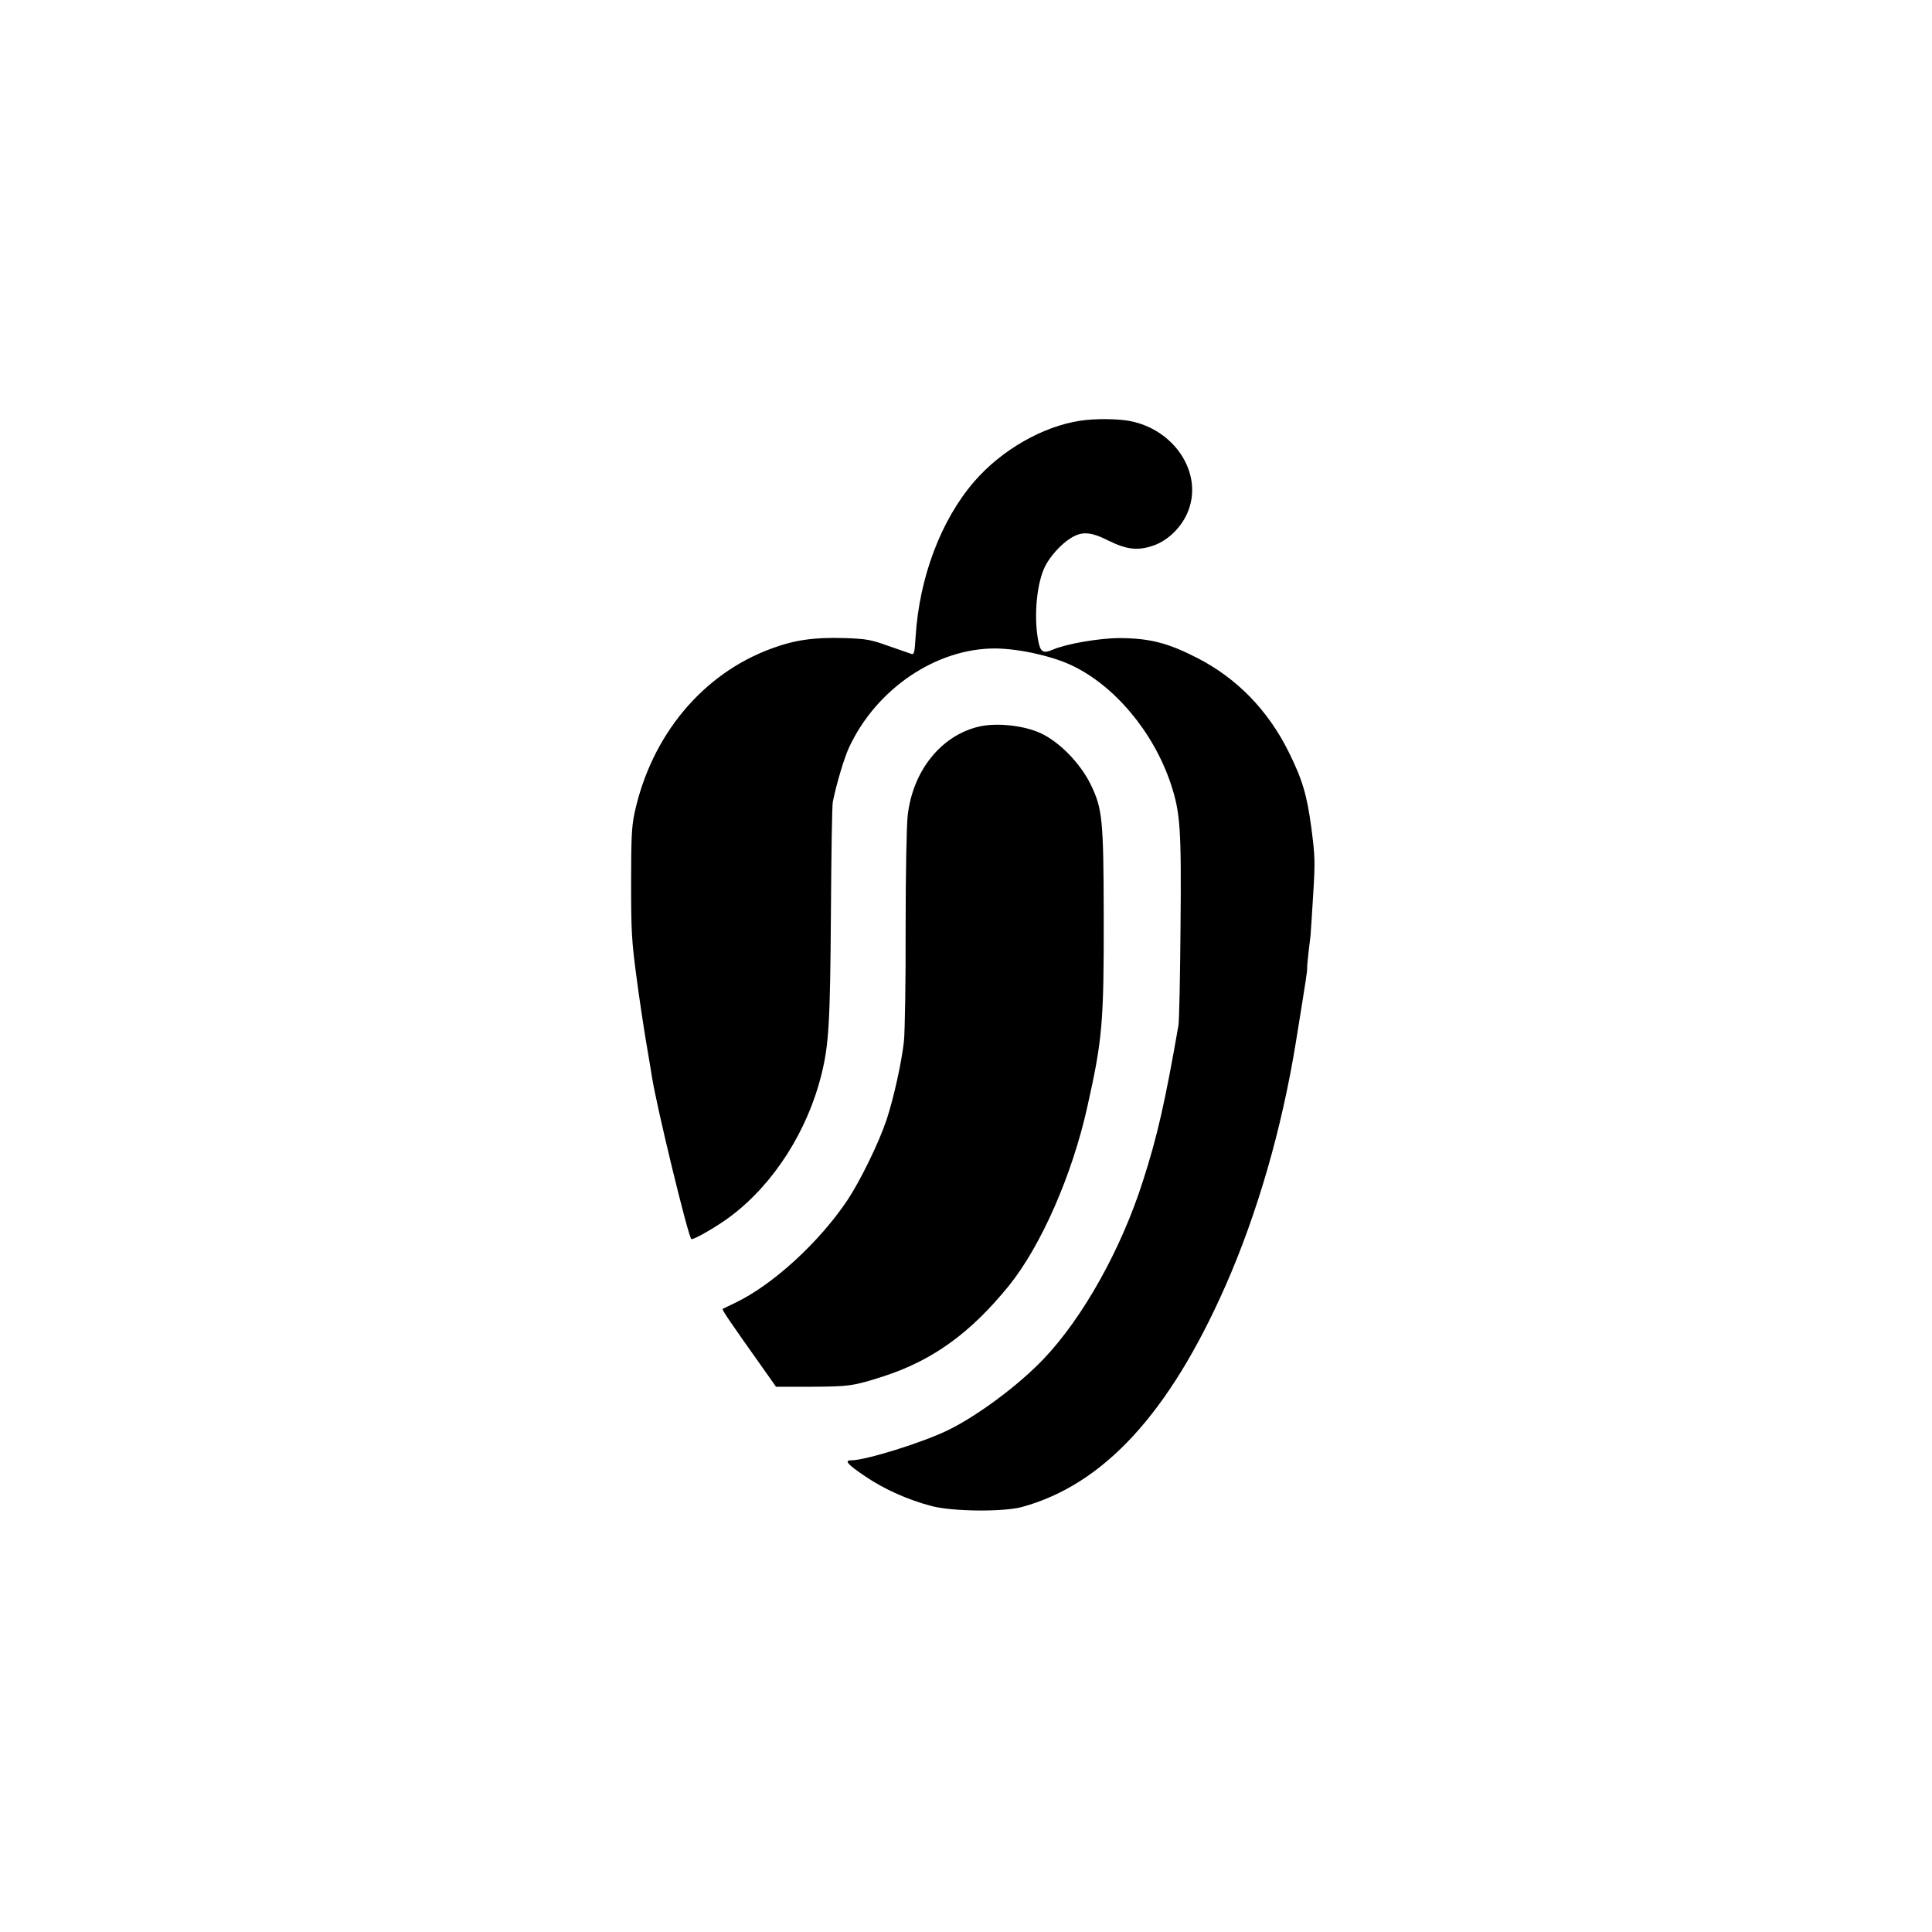 <?xml version="1.0" standalone="no"?>
<!DOCTYPE svg PUBLIC "-//W3C//DTD SVG 20010904//EN"
 "http://www.w3.org/TR/2001/REC-SVG-20010904/DTD/svg10.dtd">
<svg version="1.0" xmlns="http://www.w3.org/2000/svg"
 width="1024pt" height="1024pt" viewBox="0 0 1024 1024"
 preserveAspectRatio="xMidYMid meet">

<g transform="translate(0,1024) scale(0.1,-0.1)"
fill="#000000" stroke="none">
<path d="M5725 8010 c-199 -30 -418 -156 -562 -323 -176 -204 -290 -507 -310
-820 -5 -84 -8 -98 -22 -93 -9 3 -63 22 -121 42 -95 34 -117 38 -232 42 -158
5 -263 -9 -385 -54 -368 -133 -641 -461 -730 -874 -15 -71 -18 -132 -18 -370
0 -255 3 -307 28 -495 15 -115 39 -273 52 -350 13 -77 27 -158 30 -180 24
-156 191 -844 209 -862 8 -8 142 69 212 123 227 172 404 451 478 749 39 158
46 276 50 850 2 308 6 576 10 595 19 94 60 232 86 288 145 312 463 526 775
525 124 -1 298 -39 404 -89 228 -107 434 -353 526 -627 51 -154 57 -236 52
-762 -2 -264 -7 -498 -11 -520 -71 -407 -112 -588 -188 -824 -115 -361 -318
-725 -527 -944 -131 -138 -350 -301 -506 -377 -135 -66 -437 -160 -513 -160
-39 0 -21 -21 74 -85 101 -69 230 -126 354 -158 114 -29 381 -31 478 -4 432
119 779 496 1077 1171 169 383 300 836 374 1296 53 327 61 380 59 387 -1 7 5
70 18 173 1 14 8 111 14 217 11 177 10 203 -9 351 -24 180 -48 260 -121 407
-109 220 -275 391 -485 498 -156 80 -252 104 -410 105 -107 0 -282 -30 -354
-61 -54 -23 -68 -14 -80 57 -22 128 -5 300 39 386 27 53 84 116 134 147 59 38
107 35 200 -12 99 -49 158 -55 241 -26 79 28 152 101 184 186 76 201 -76 430
-313 474 -66 12 -184 13 -261 1z"/>
<path d="M5189 6389 c-201 -47 -351 -234 -378 -471 -6 -54 -11 -305 -11 -603
1 -280 -4 -548 -9 -595 -12 -109 -54 -300 -92 -415 -41 -122 -137 -319 -206
-424 -151 -226 -398 -452 -598 -547 -33 -16 -62 -30 -64 -31 -6 -4 20 -43 227
-335 l55 -78 186 0 c203 1 224 4 386 56 260 85 459 229 662 479 170 210 337
589 417 953 79 353 87 443 86 1008 -1 513 -7 569 -70 698 -55 111 -163 222
-262 269 -89 42 -236 58 -329 36z"/>
</g>
</svg>
